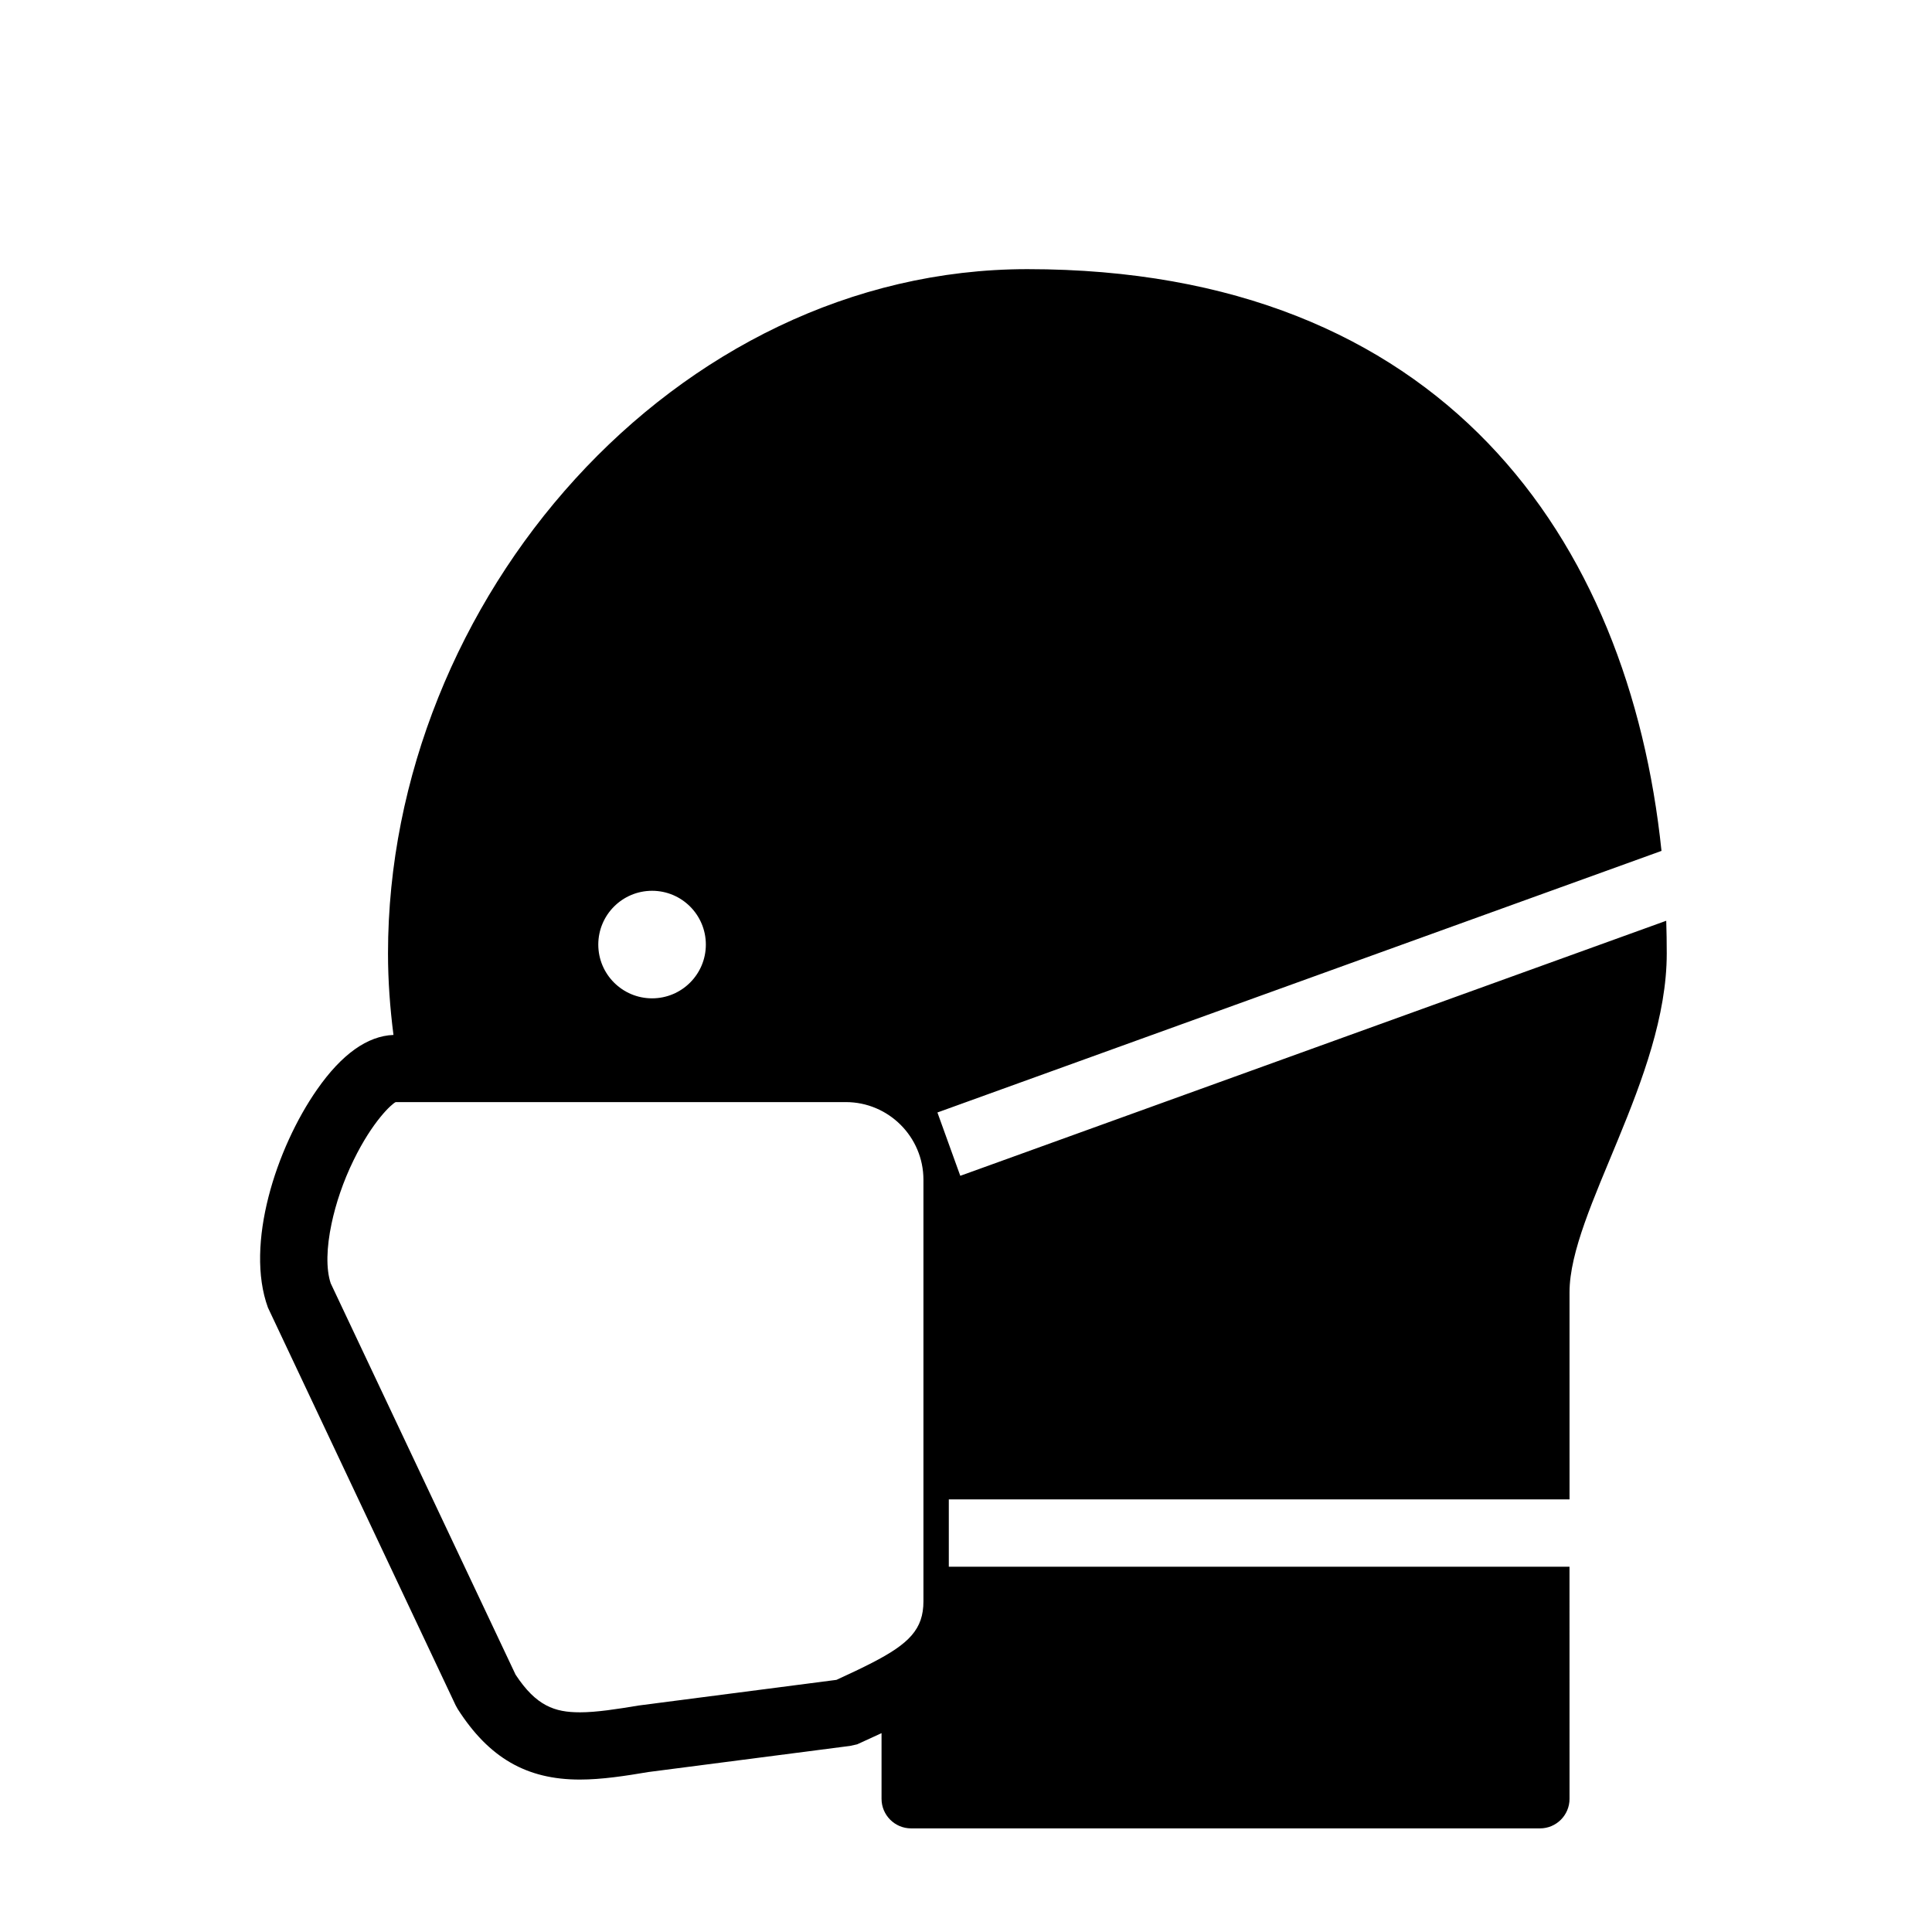 <?xml version="1.0" encoding="UTF-8"?>
<!-- Uploaded to: SVG Repo, www.svgrepo.com, Generator: SVG Repo Mixer Tools -->
<svg fill="#000000" width="800px" height="800px" version="1.1" viewBox="144 144 512 512" xmlns="http://www.w3.org/2000/svg">
 <path d="m585.57 388.01-179.21 64.75-7.875 2.84-1.324-3.656-3.652-10.121-1.082-3.004 8.016-2.898 183.87-66.426c-8.609-82.715-58.059-154.17-168.04-154.17-93.582 0-169.45 87.758-169.45 181.34 0 7.324 0.543 14.531 1.449 21.602-6.898 0.266-13.699 5.09-20.223 14.43-10.887 15.574-19.156 41.133-13.043 57.832l49.75 105.41 0.555 0.996c8.266 12.914 18.242 18.668 32.336 18.668h0.004c5.82 0 12.078-0.969 18.184-2l53.453-6.922 1.859-0.414 1.219-0.555c1.758-0.797 3.508-1.594 5.25-2.414v17.406c0 4.316 3.508 7.836 7.836 7.836h166.66c4.324 0 7.828-3.512 7.828-7.836l-0.008-61.508h-164.49v-17.84h164.5l-0.004-54.879c0-21.422 25.766-56.801 25.766-89.793 0-2.891-0.039-5.785-0.137-8.668zm-287.92 209.77c-6.609 0-11.547-1.652-17.02-9.984l-48.992-103.71c-1.273-3.824-1.109-9.48 0.223-15.789 1.129-5.356 3.082-11.191 5.824-16.797 5.062-10.398 10.168-14.992 11.18-15.434h119.28c11.348 0 20.574 9.234 20.574 20.582v111.72c0 7.375-3.793 11.238-13.652 16.309-2.691 1.379-5.738 2.836-9.395 4.504l-52.457 6.801c-5.664 0.945-11.121 1.801-15.566 1.801zm19.16-217.71c7.871 0 14.246 6.383 14.246 14.254s-6.383 14.246-14.246 14.246c-7.875 0-14.258-6.383-14.258-14.246 0-7.871 6.383-14.254 14.258-14.254z"/>
</svg>